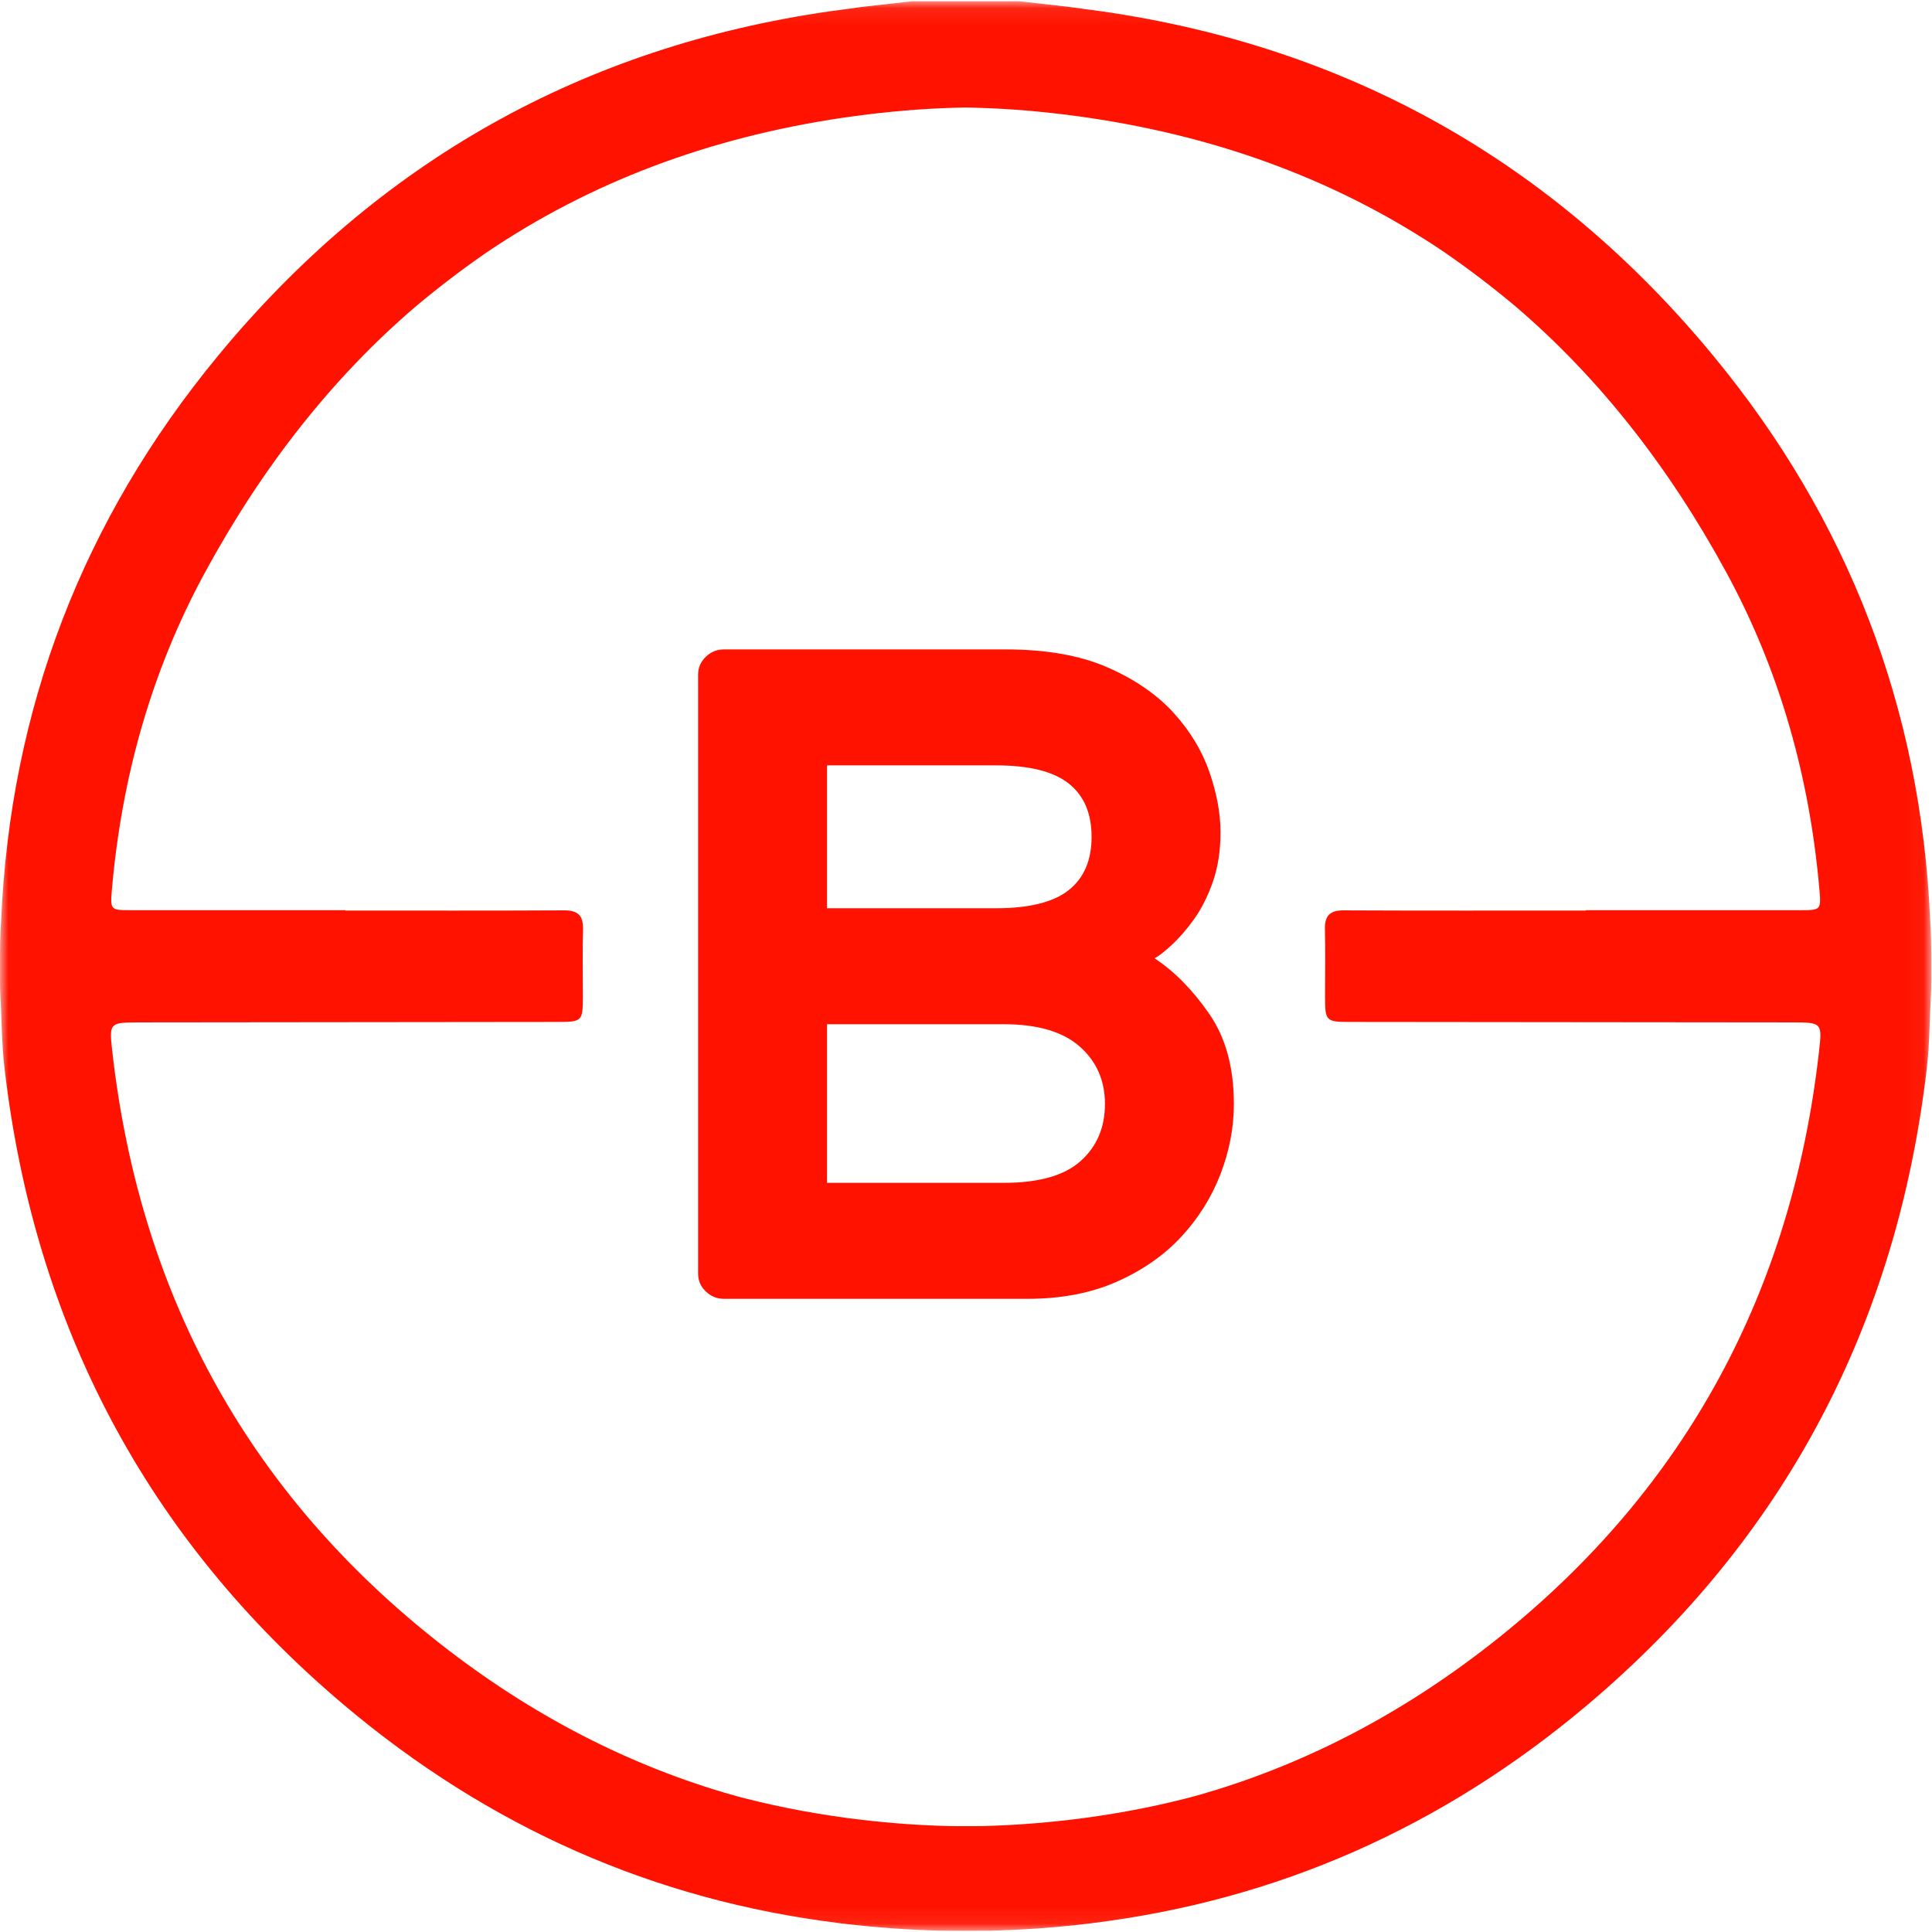 <?xml version="1.0" encoding="UTF-8"?>
<svg width="119px" height="119px" viewBox="0 0 119 119" version="1.1" xmlns="http://www.w3.org/2000/svg" xmlns:xlink="http://www.w3.org/1999/xlink">
    <title>Group 26</title>
    <defs>
        <polygon id="path-1" points="3.86359887e-06 0.08 118.958 0.08 118.958 118.925 3.86359887e-06 118.925"></polygon>
    </defs>
    <g id="Page-1" stroke="none" stroke-width="1" fill="none" fill-rule="evenodd">
        <g id="Desktop-HD-Copy-5" transform="translate(-60, -60)">
            <g id="Group-26" transform="translate(60, 60)">
                <path d="M66.559,71.514 C65.559,72.41 63.98,72.857 61.823,72.857 L50.941,72.857 L50.941,63.086 L61.823,63.086 C63.902,63.086 65.461,63.543 66.5,64.457 C67.538,65.371 68.059,66.553 68.059,68 C68.059,69.448 67.559,70.62 66.559,71.514 L66.559,71.514 Z M50.941,47.143 L61.353,47.143 C63.391,47.143 64.882,47.514 65.823,48.257 C66.764,49 67.235,50.096 67.235,51.543 C67.235,52.991 66.764,54.086 65.823,54.829 C64.882,55.572 63.391,55.943 61.353,55.943 L50.941,55.943 L50.941,47.143 Z M71.118,59.029 C71.392,58.877 71.755,58.591 72.206,58.171 C72.656,57.753 73.107,57.229 73.559,56.6 C74.009,55.971 74.391,55.21 74.706,54.314 C75.019,53.42 75.177,52.4 75.177,51.257 C75.177,50.114 74.95,48.886 74.5,47.571 C74.048,46.257 73.313,45.039 72.294,43.914 C71.274,42.791 69.921,41.857 68.235,41.114 C66.549,40.372 64.45,40 61.941,40 L44.588,40 C44.156,40 43.784,40.153 43.471,40.457 C43.156,40.763 43,41.124 43,41.543 L43,78.457 C43,78.877 43.156,79.239 43.471,79.543 C43.784,79.848 44.156,80 44.588,80 L63.294,80 C65.372,80 67.206,79.648 68.794,78.943 C70.382,78.239 71.706,77.314 72.765,76.171 C73.823,75.029 74.627,73.743 75.177,72.314 C75.725,70.886 76,69.448 76,68 C76,65.753 75.49,63.895 74.47,62.429 C73.45,60.962 72.333,59.829 71.118,59.029 L71.118,59.029 Z" id="Fill-21" fill="#FF1300"></path>
                <g id="Group-25">
                    <mask id="mask-2" fill="white">
                        <use xlink:href="#path-1"></use>
                    </mask>
                    <g id="Clip-24"></g>
                    <path d="M73.266,110.718 C73.186,110.74 73.106,110.759 73.026,110.781 C70.699,111.369 68.299,111.81 65.823,112.098 C64.01,112.309 62.217,112.435 60.448,112.477 C60.136,112.48 59.822,112.48 59.509,112.478 C59.175,112.48 58.841,112.481 58.509,112.477 C56.739,112.435 54.948,112.309 53.135,112.098 C50.661,111.81 48.26,111.369 45.934,110.781 C45.853,110.759 45.771,110.74 45.69,110.718 C45.343,110.628 45.003,110.526 44.659,110.43 C38.245,108.533 32.206,105.335 26.584,100.826 C15.078,91.597 8.598,79.497 6.925,64.836 C6.713,62.976 6.724,62.976 8.623,62.974 C17.199,62.966 25.775,62.96 34.351,62.947 C35.859,62.945 35.899,62.893 35.902,61.388 C35.904,60.007 35.874,58.625 35.911,57.245 C35.933,56.393 35.598,56.068 34.742,56.073 C30.253,56.097 25.763,56.084 21.274,56.084 L21.274,56.064 C16.842,56.064 12.41,56.066 7.978,56.062 C6.845,56.061 6.787,56.028 6.885,54.881 C7.477,47.97 9.299,41.387 12.607,35.294 C16.174,28.721 20.516,23.223 25.636,18.851 C27.043,17.673 28.481,16.578 29.947,15.566 C30.117,15.451 30.286,15.337 30.456,15.224 C30.703,15.058 30.953,14.904 31.201,14.743 C37.629,10.665 45.062,8.066 53.51,7.039 C55.526,6.794 57.511,6.655 59.465,6.621 C59.47,6.621 59.475,6.621 59.475,6.621 L59.493,6.621 C61.448,6.655 63.433,6.794 65.448,7.039 C73.898,8.066 81.331,10.666 87.761,14.746 C88.007,14.905 88.256,15.058 88.5,15.223 C88.672,15.336 88.842,15.451 89.012,15.567 C90.478,16.578 91.915,17.673 93.322,18.851 C98.442,23.222 102.784,28.721 106.352,35.294 C109.659,41.387 111.482,47.97 112.073,54.881 C112.172,56.028 112.113,56.061 110.98,56.062 C106.548,56.066 102.116,56.064 97.684,56.064 L97.684,56.084 C93.195,56.084 87.265,56.097 82.776,56.073 C81.92,56.068 81.585,56.393 81.608,57.245 C81.644,58.625 81.614,60.007 81.616,61.388 C81.619,62.893 81.659,62.945 83.167,62.947 C91.743,62.96 101.759,62.966 110.335,62.974 C112.235,62.976 112.246,62.976 112.033,64.836 C110.36,79.497 103.88,91.597 92.374,100.826 C86.753,105.334 80.714,108.533 74.3,110.429 C73.955,110.526 73.614,110.629 73.266,110.718 M118.957,59.401 C118.962,58.396 118.94,57.445 118.886,56.664 C118.318,43.642 113.864,32.012 105.527,21.911 C95.647,9.94 83.019,2.871 67.796,0.689 C67.386,0.63 66.975,0.574 66.563,0.523 C66.275,0.487 65.994,0.44 65.704,0.408 C64.735,0.299 63.767,0.189 62.798,0.08 L56.235,0.08 L56.235,0.08 L56.161,0.08 C55.192,0.189 54.223,0.299 53.254,0.408 C52.966,0.44 52.685,0.487 52.398,0.523 C51.983,0.574 51.568,0.631 51.154,0.69 C35.935,2.874 23.309,9.942 13.431,21.911 C5.095,32.012 0.64,43.642 0.073,56.664 C0.018,57.445 -0.004,58.396 0.001,59.402 C-0.001,60.085 3.86359966e-06,60.863 0.014,61.108 C0.108,62.686 0.099,64.274 0.283,65.841 C2.13,81.601 9.024,94.73 21.139,104.975 C30.108,112.559 40.312,117.051 51.671,118.45 C51.71,118.456 51.748,118.463 51.788,118.468 C51.85,118.477 51.913,118.481 51.975,118.489 C53.948,118.721 55.952,118.873 57.995,118.919 C58.363,118.927 60.596,118.927 60.964,118.919 C63.006,118.873 65.008,118.722 66.981,118.489 C67.044,118.481 67.107,118.477 67.17,118.468 C67.21,118.463 67.249,118.456 67.289,118.45 C78.647,117.05 88.851,112.558 97.82,104.975 C109.935,94.73 116.829,81.601 118.675,65.841 C118.859,64.274 118.85,62.686 118.944,61.108 C118.958,60.863 118.96,60.084 118.957,59.401" id="Fill-23" fill="#FF1300" mask="url(#mask-2)"></path>
                </g>
            </g>
        </g>
    </g>
</svg>
